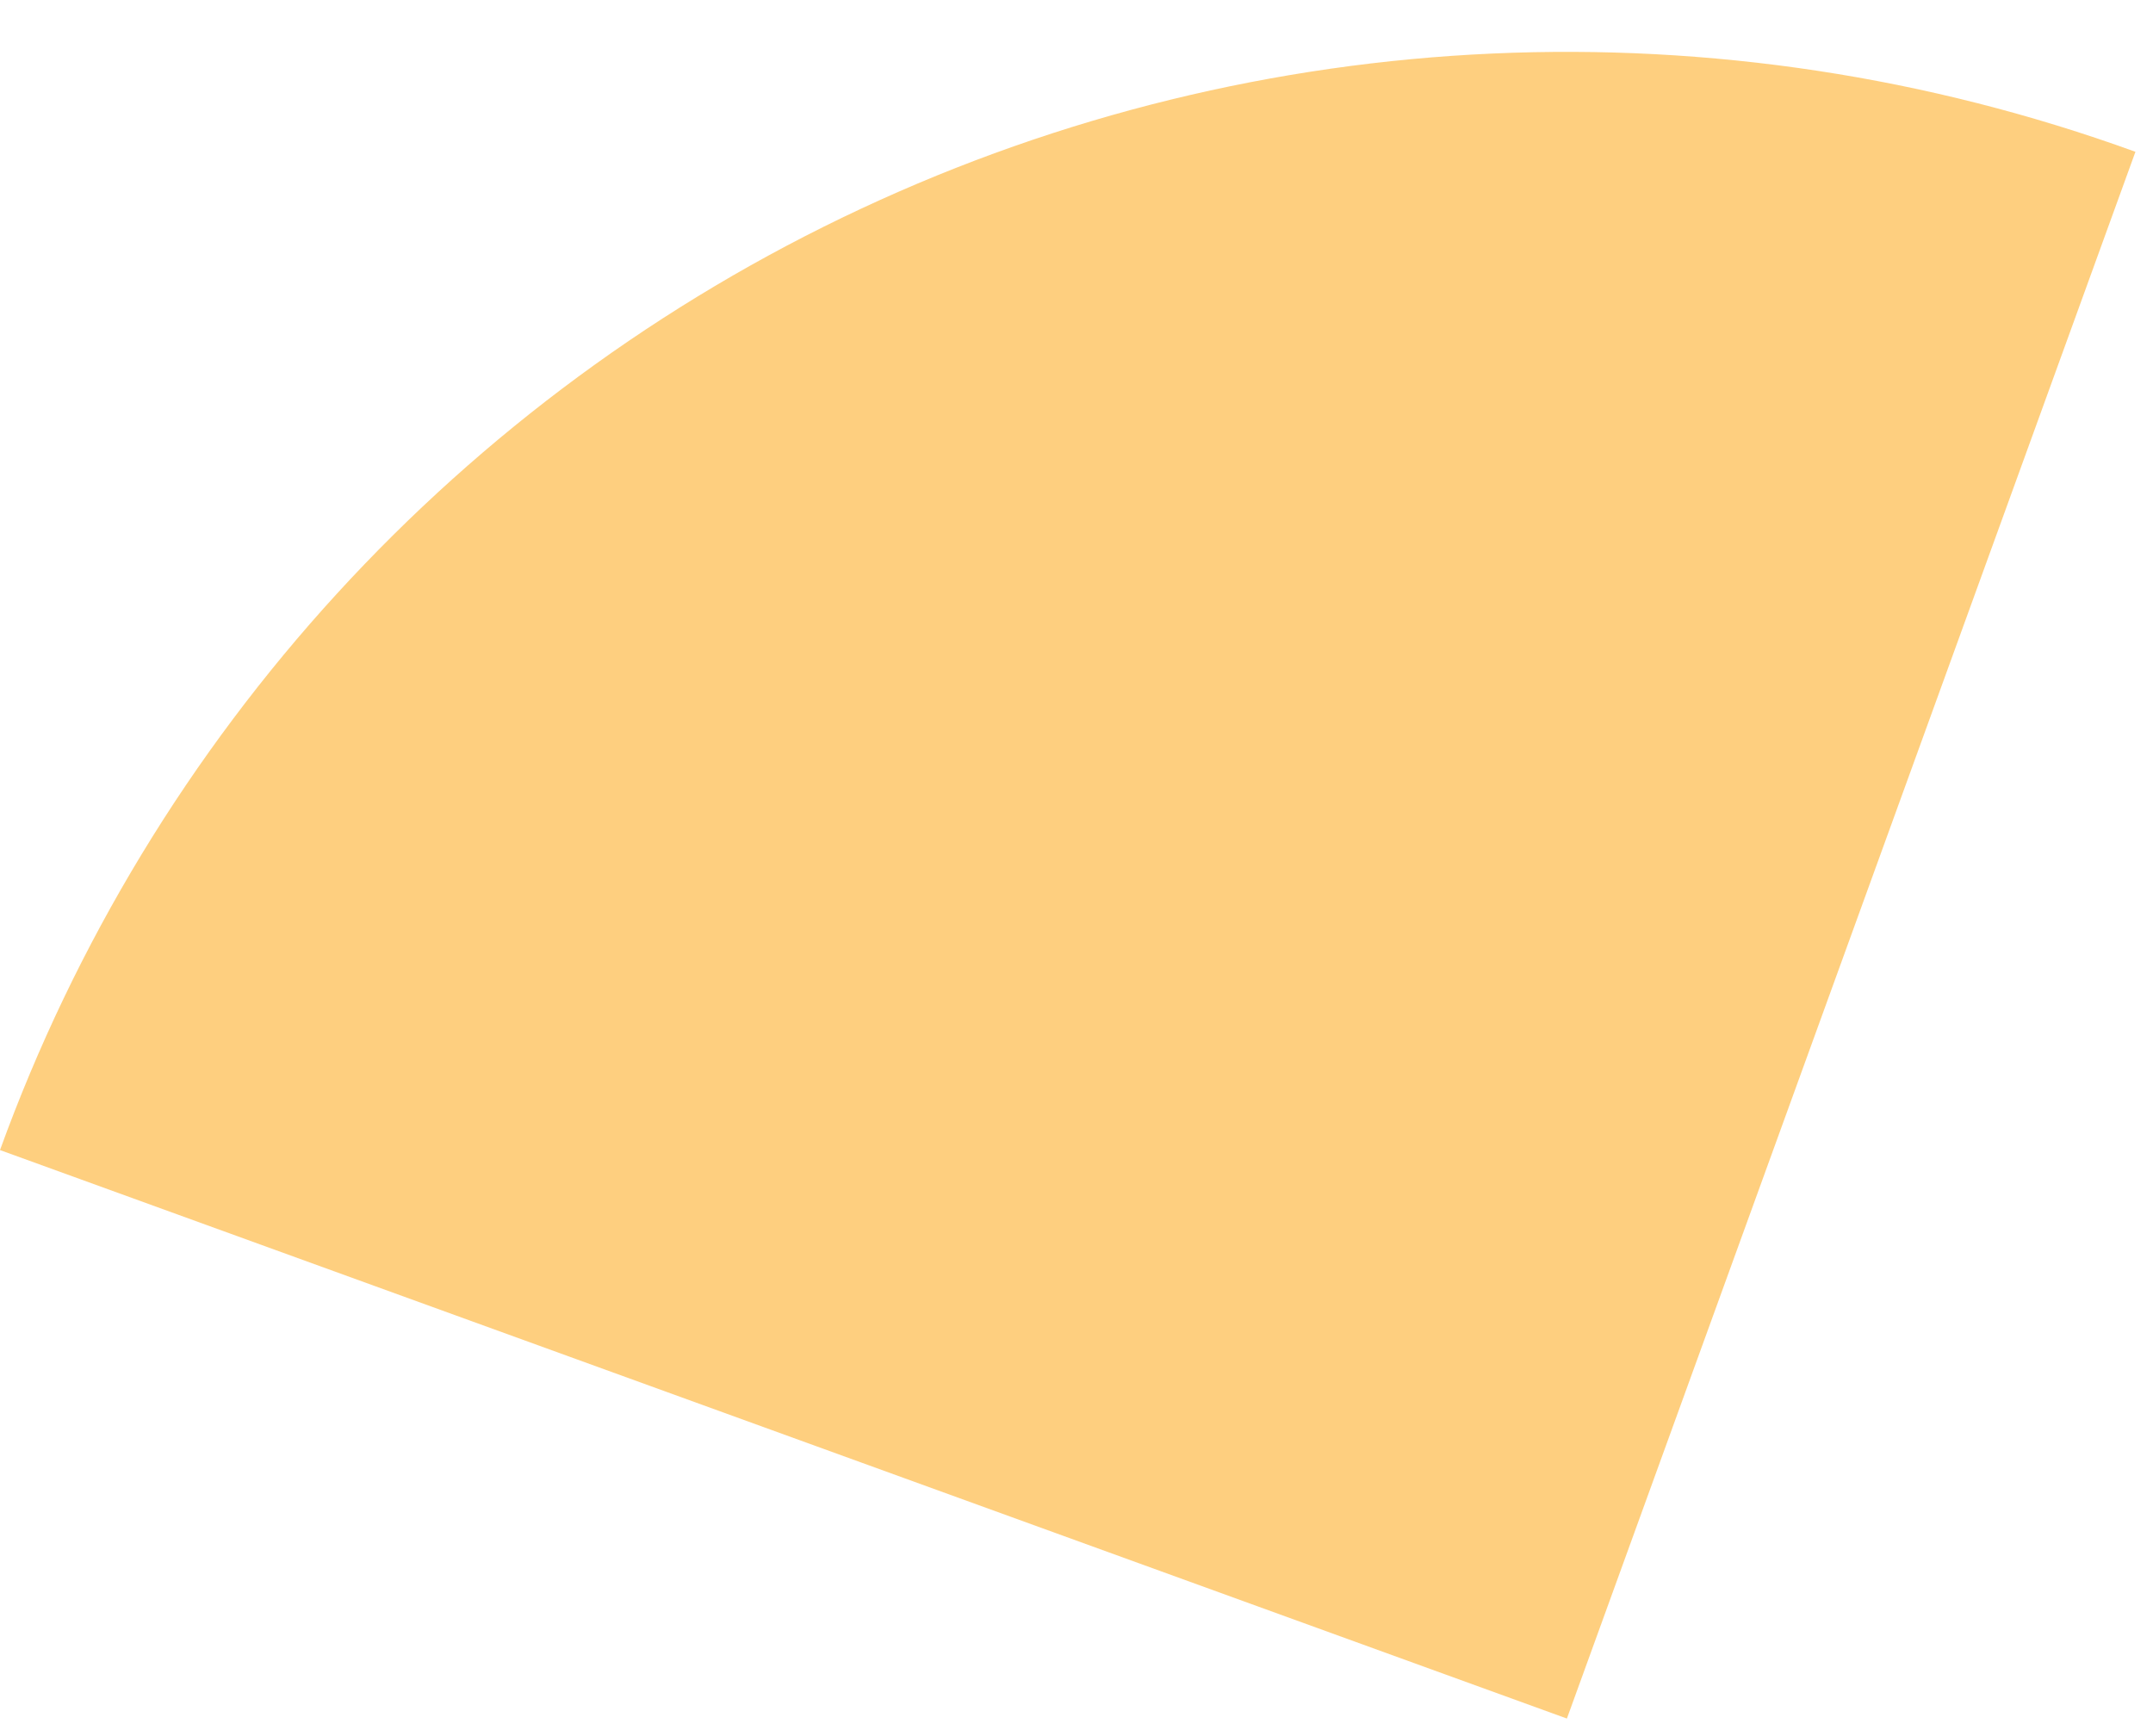 <svg width="31" height="25" viewBox="0 0 31 25" fill="none" xmlns="http://www.w3.org/2000/svg">
<path opacity="0.5" d="M0 16.561C2.171 10.577 6.63 5.701 12.397 3.006C18.163 0.31 24.764 0.015 30.747 2.186L22.561 24.747L0 16.561Z" fill="#FEA000"/>
</svg>
